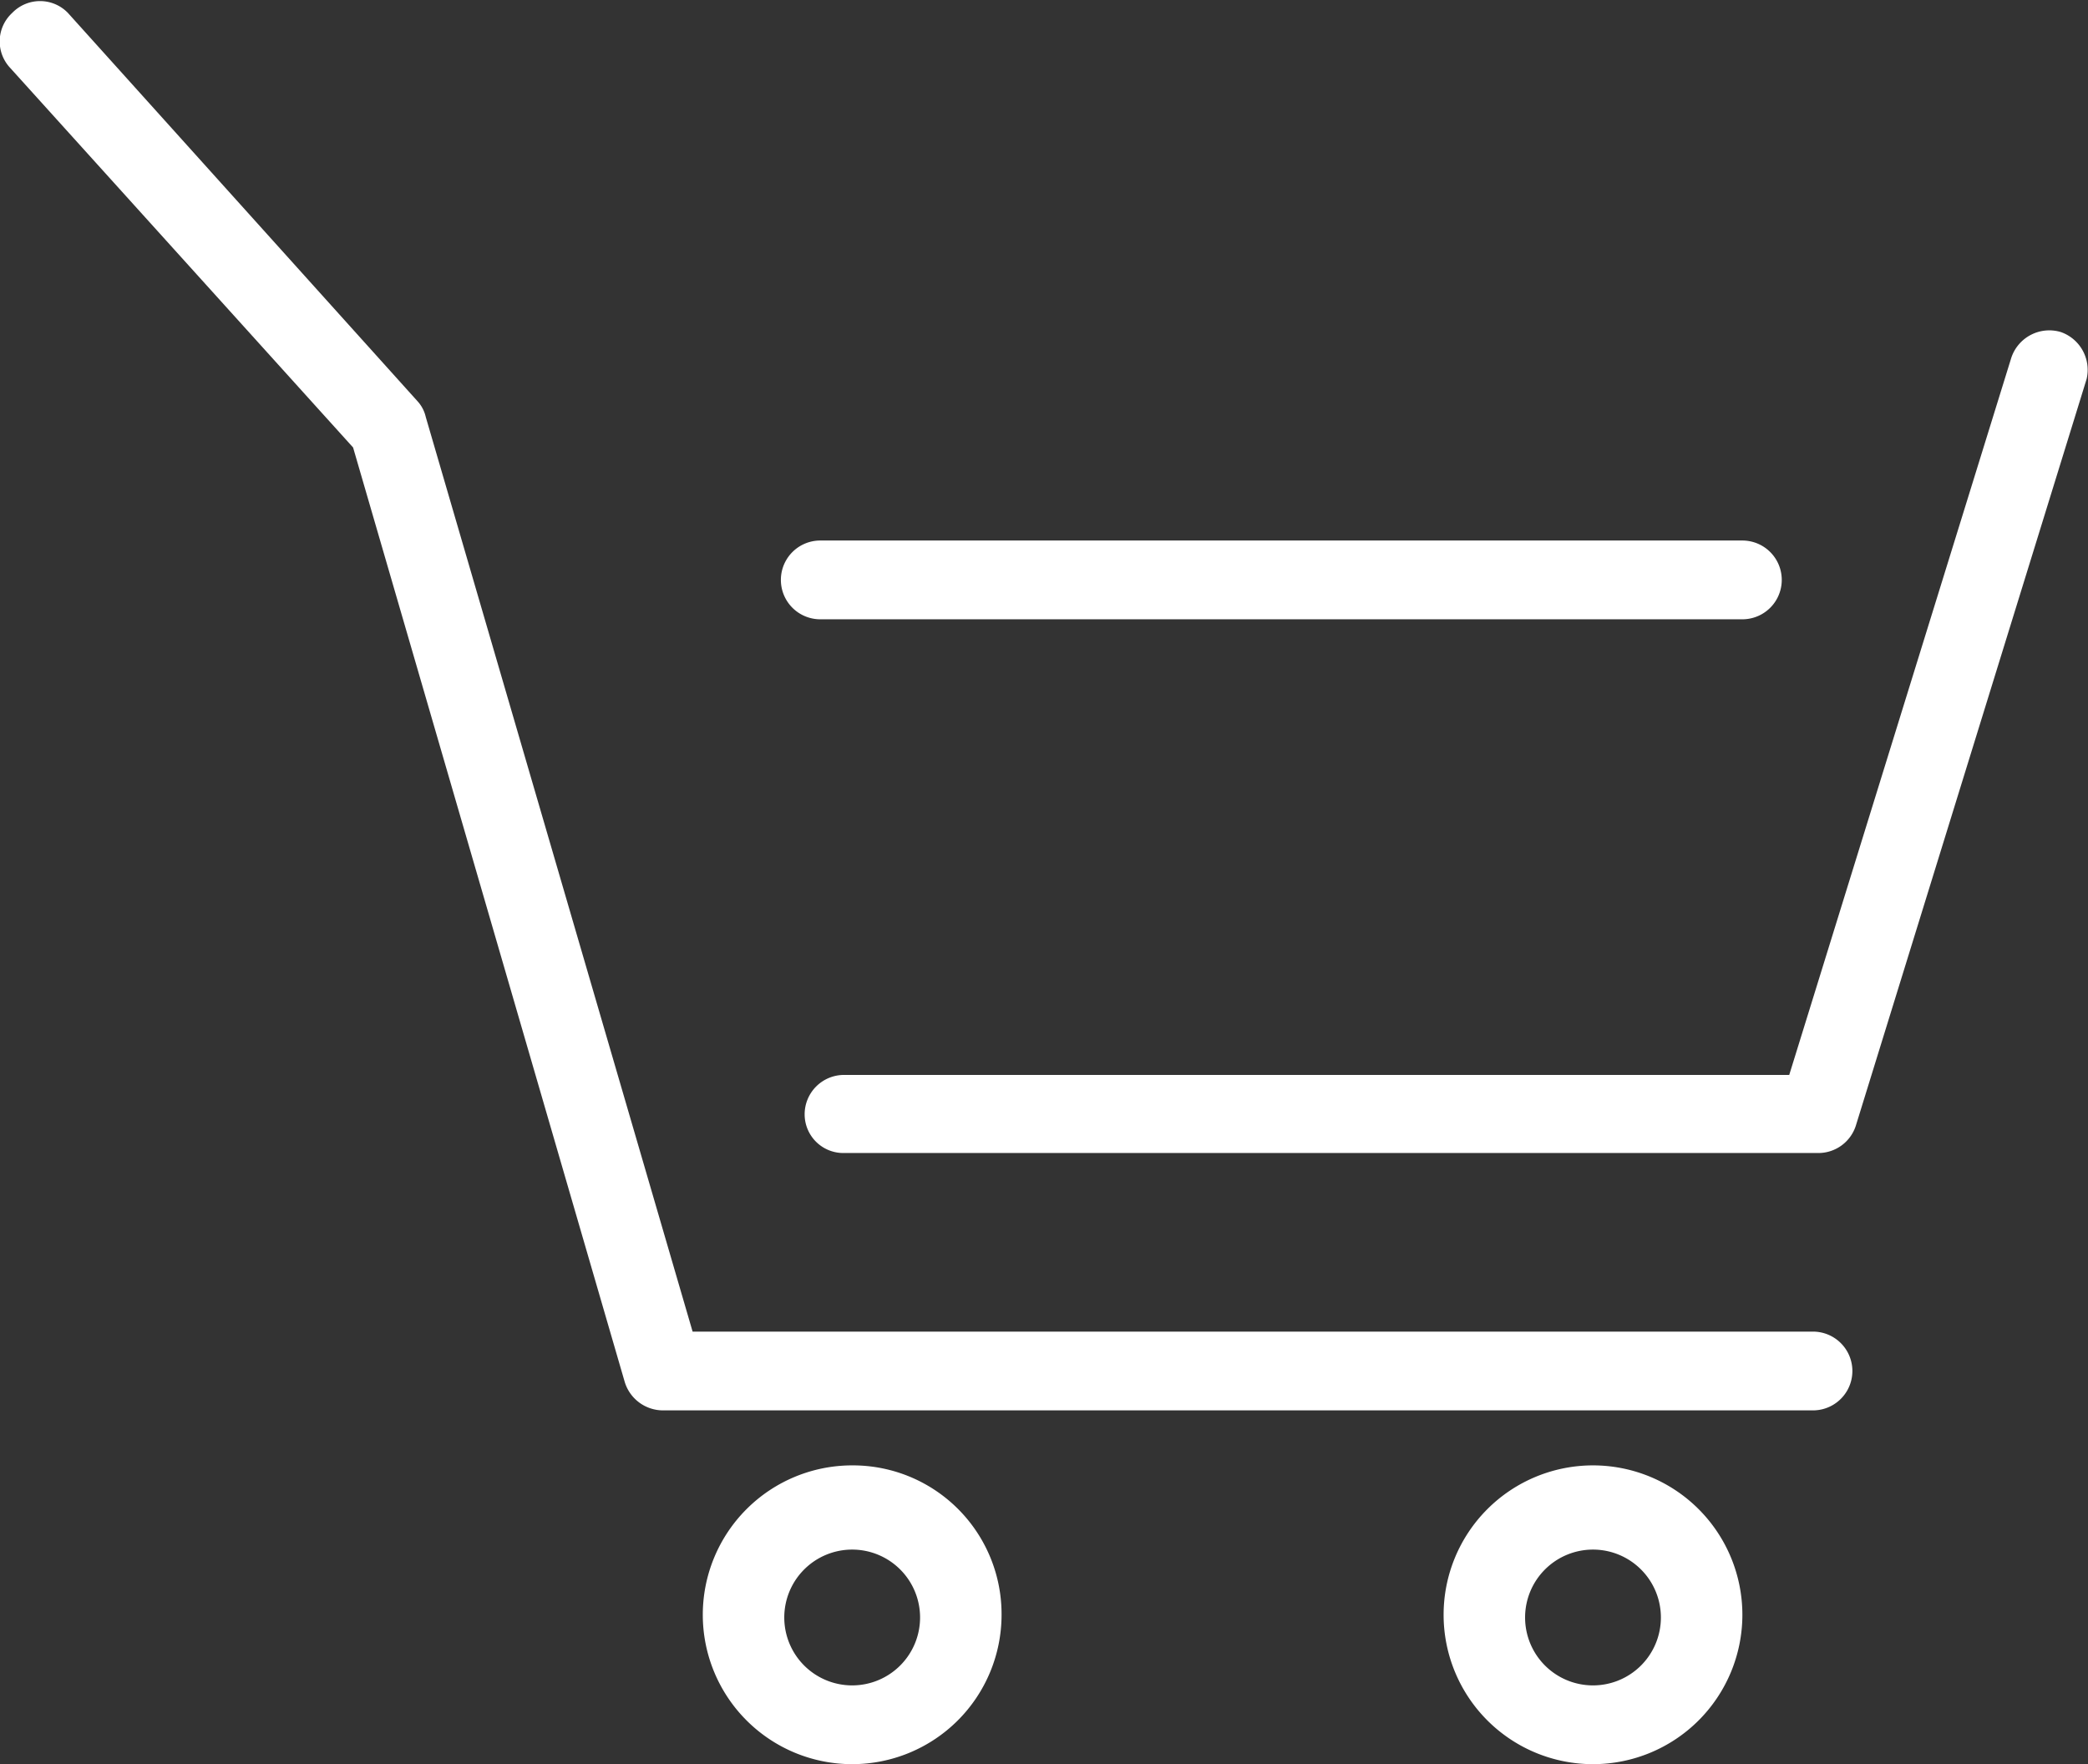 <svg xmlns="http://www.w3.org/2000/svg" viewBox="0 0 30.75 25.98"><rect x="0" y="0" width="30.75" height="25.98" fill="#333333" stroke="none"/><defs><style>.cls-1{fill:#fff;}</style></defs><title>icon_cart_white</title><g id="レイヤー_2" data-name="レイヤー 2"><g id="DC"><g id="_01" data-name="01"><path class="cls-1" d="M26.7,19.61H10.2L6.27,6.14a.51.51,0,0,0-.12-.23L1,.19a.57.57,0,0,0-.82,0A.57.57,0,0,0,.15,1L5.2,6.59l4,13.76a.59.59,0,0,0,.56.42H26.7a.58.58,0,1,0,0-1.16Z"/><path class="cls-1" d="M30.35,4.89a.59.59,0,0,0-.73.38L26.35,15.83H12.43a.58.58,0,0,0-.58.58.57.57,0,0,0,.58.57H26.78a.58.58,0,0,0,.55-.4l3.4-11A.59.59,0,0,0,30.35,4.89Z"/><path class="cls-1" d="M12.55,21.58a2.2,2.2,0,1,0,2.2,2.2A2.19,2.19,0,0,0,12.55,21.58Zm0,3.24a1,1,0,1,1,1-1A1,1,0,0,1,12.55,24.82Z"/><path class="cls-1" d="M23.46,21.58a2.2,2.2,0,1,0,2.2,2.2A2.2,2.2,0,0,0,23.46,21.58Zm0,3.24a1,1,0,1,1,1-1A1,1,0,0,1,23.46,24.82Z"/><path class="cls-1" d="M12.08,9.12H25.66a.58.58,0,0,0,0-1.16H12.08a.58.58,0,1,0,0,1.16Z"/></g></g></g></svg>